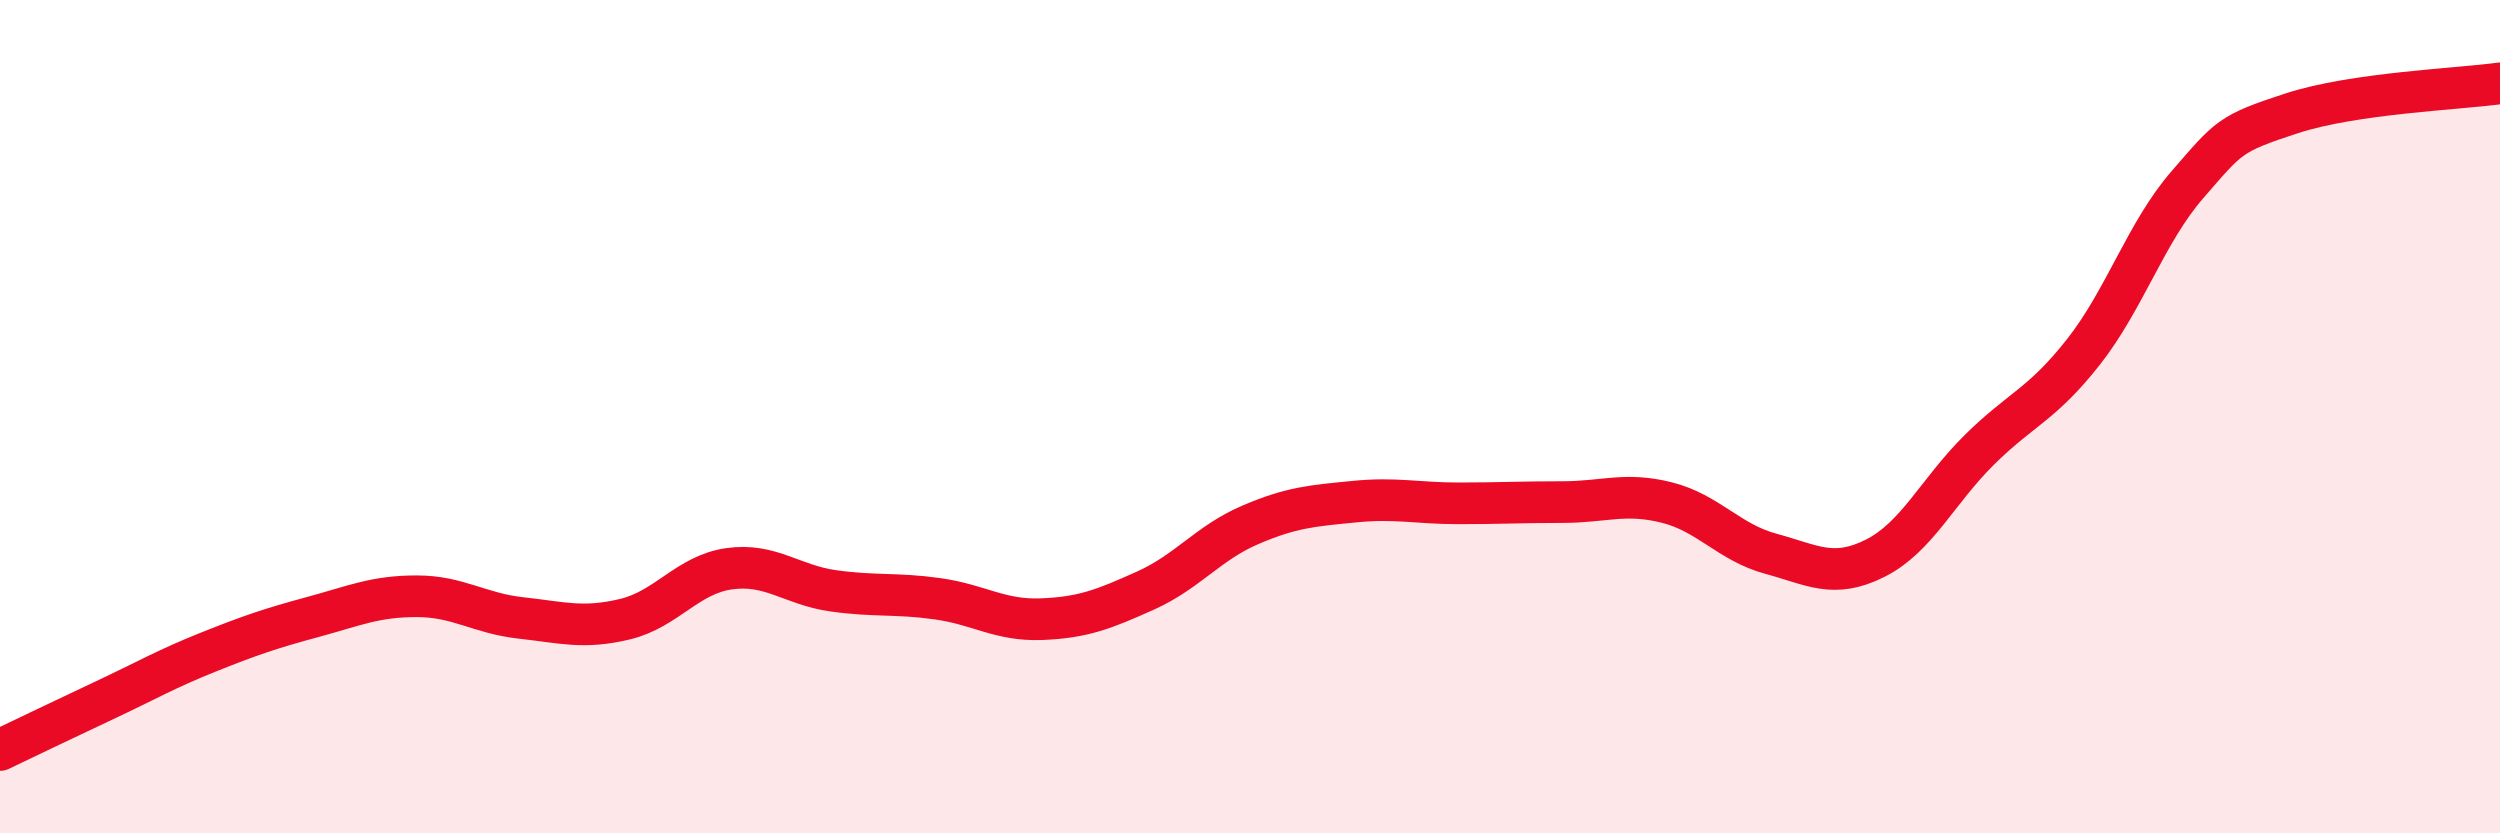 
    <svg width="60" height="20" viewBox="0 0 60 20" xmlns="http://www.w3.org/2000/svg">
      <path
        d="M 0,18 C 0.5,17.76 1.5,17.28 2.5,16.81 C 3.5,16.34 4,16.05 5,15.65 C 6,15.25 6.5,15.08 7.5,14.81 C 8.5,14.54 9,14.31 10,14.31 C 11,14.31 11.5,14.72 12.5,14.83 C 13.5,14.94 14,15.1 15,14.86 C 16,14.62 16.5,13.79 17.5,13.65 C 18.5,13.51 19,14.04 20,14.18 C 21,14.32 21.5,14.23 22.5,14.37 C 23.5,14.51 24,14.9 25,14.86 C 26,14.82 26.5,14.62 27.5,14.17 C 28.5,13.72 29,13.03 30,12.6 C 31,12.17 31.5,12.14 32.5,12.04 C 33.5,11.94 34,12.08 35,12.08 C 36,12.08 36.5,12.05 37.5,12.05 C 38.5,12.05 39,11.81 40,12.06 C 41,12.31 41.5,13.02 42.5,13.29 C 43.5,13.56 44,13.9 45,13.4 C 46,12.9 46.5,11.79 47.5,10.8 C 48.5,9.81 49,9.72 50,8.45 C 51,7.18 51.5,5.58 52.5,4.43 C 53.5,3.28 53.5,3.21 55,2.72 C 56.5,2.23 59,2.14 60,2L60 20L0 20Z"
        fill="#EB0A25"
        opacity="0.1"
        stroke-linecap="round"
        stroke-linejoin="round"
      />
      <path
        d="M 0,18 C 0.5,17.76 1.5,17.28 2.5,16.81 C 3.5,16.34 4,16.05 5,15.65 C 6,15.25 6.5,15.08 7.5,14.81 C 8.5,14.54 9,14.31 10,14.31 C 11,14.31 11.5,14.72 12.5,14.83 C 13.5,14.94 14,15.1 15,14.86 C 16,14.62 16.5,13.79 17.5,13.65 C 18.5,13.51 19,14.04 20,14.18 C 21,14.32 21.5,14.23 22.5,14.37 C 23.5,14.51 24,14.9 25,14.86 C 26,14.82 26.5,14.62 27.5,14.17 C 28.5,13.72 29,13.03 30,12.6 C 31,12.17 31.5,12.14 32.5,12.04 C 33.5,11.94 34,12.08 35,12.08 C 36,12.08 36.5,12.05 37.5,12.05 C 38.5,12.05 39,11.81 40,12.06 C 41,12.31 41.5,13.02 42.5,13.29 C 43.5,13.56 44,13.9 45,13.4 C 46,12.9 46.5,11.79 47.5,10.8 C 48.5,9.81 49,9.72 50,8.45 C 51,7.18 51.5,5.58 52.5,4.43 C 53.5,3.28 53.5,3.21 55,2.72 C 56.5,2.23 59,2.14 60,2"
        stroke="#EB0A25"
        stroke-width="1"
        fill="none"
        stroke-linecap="round"
        stroke-linejoin="round"
      />
    </svg>
  